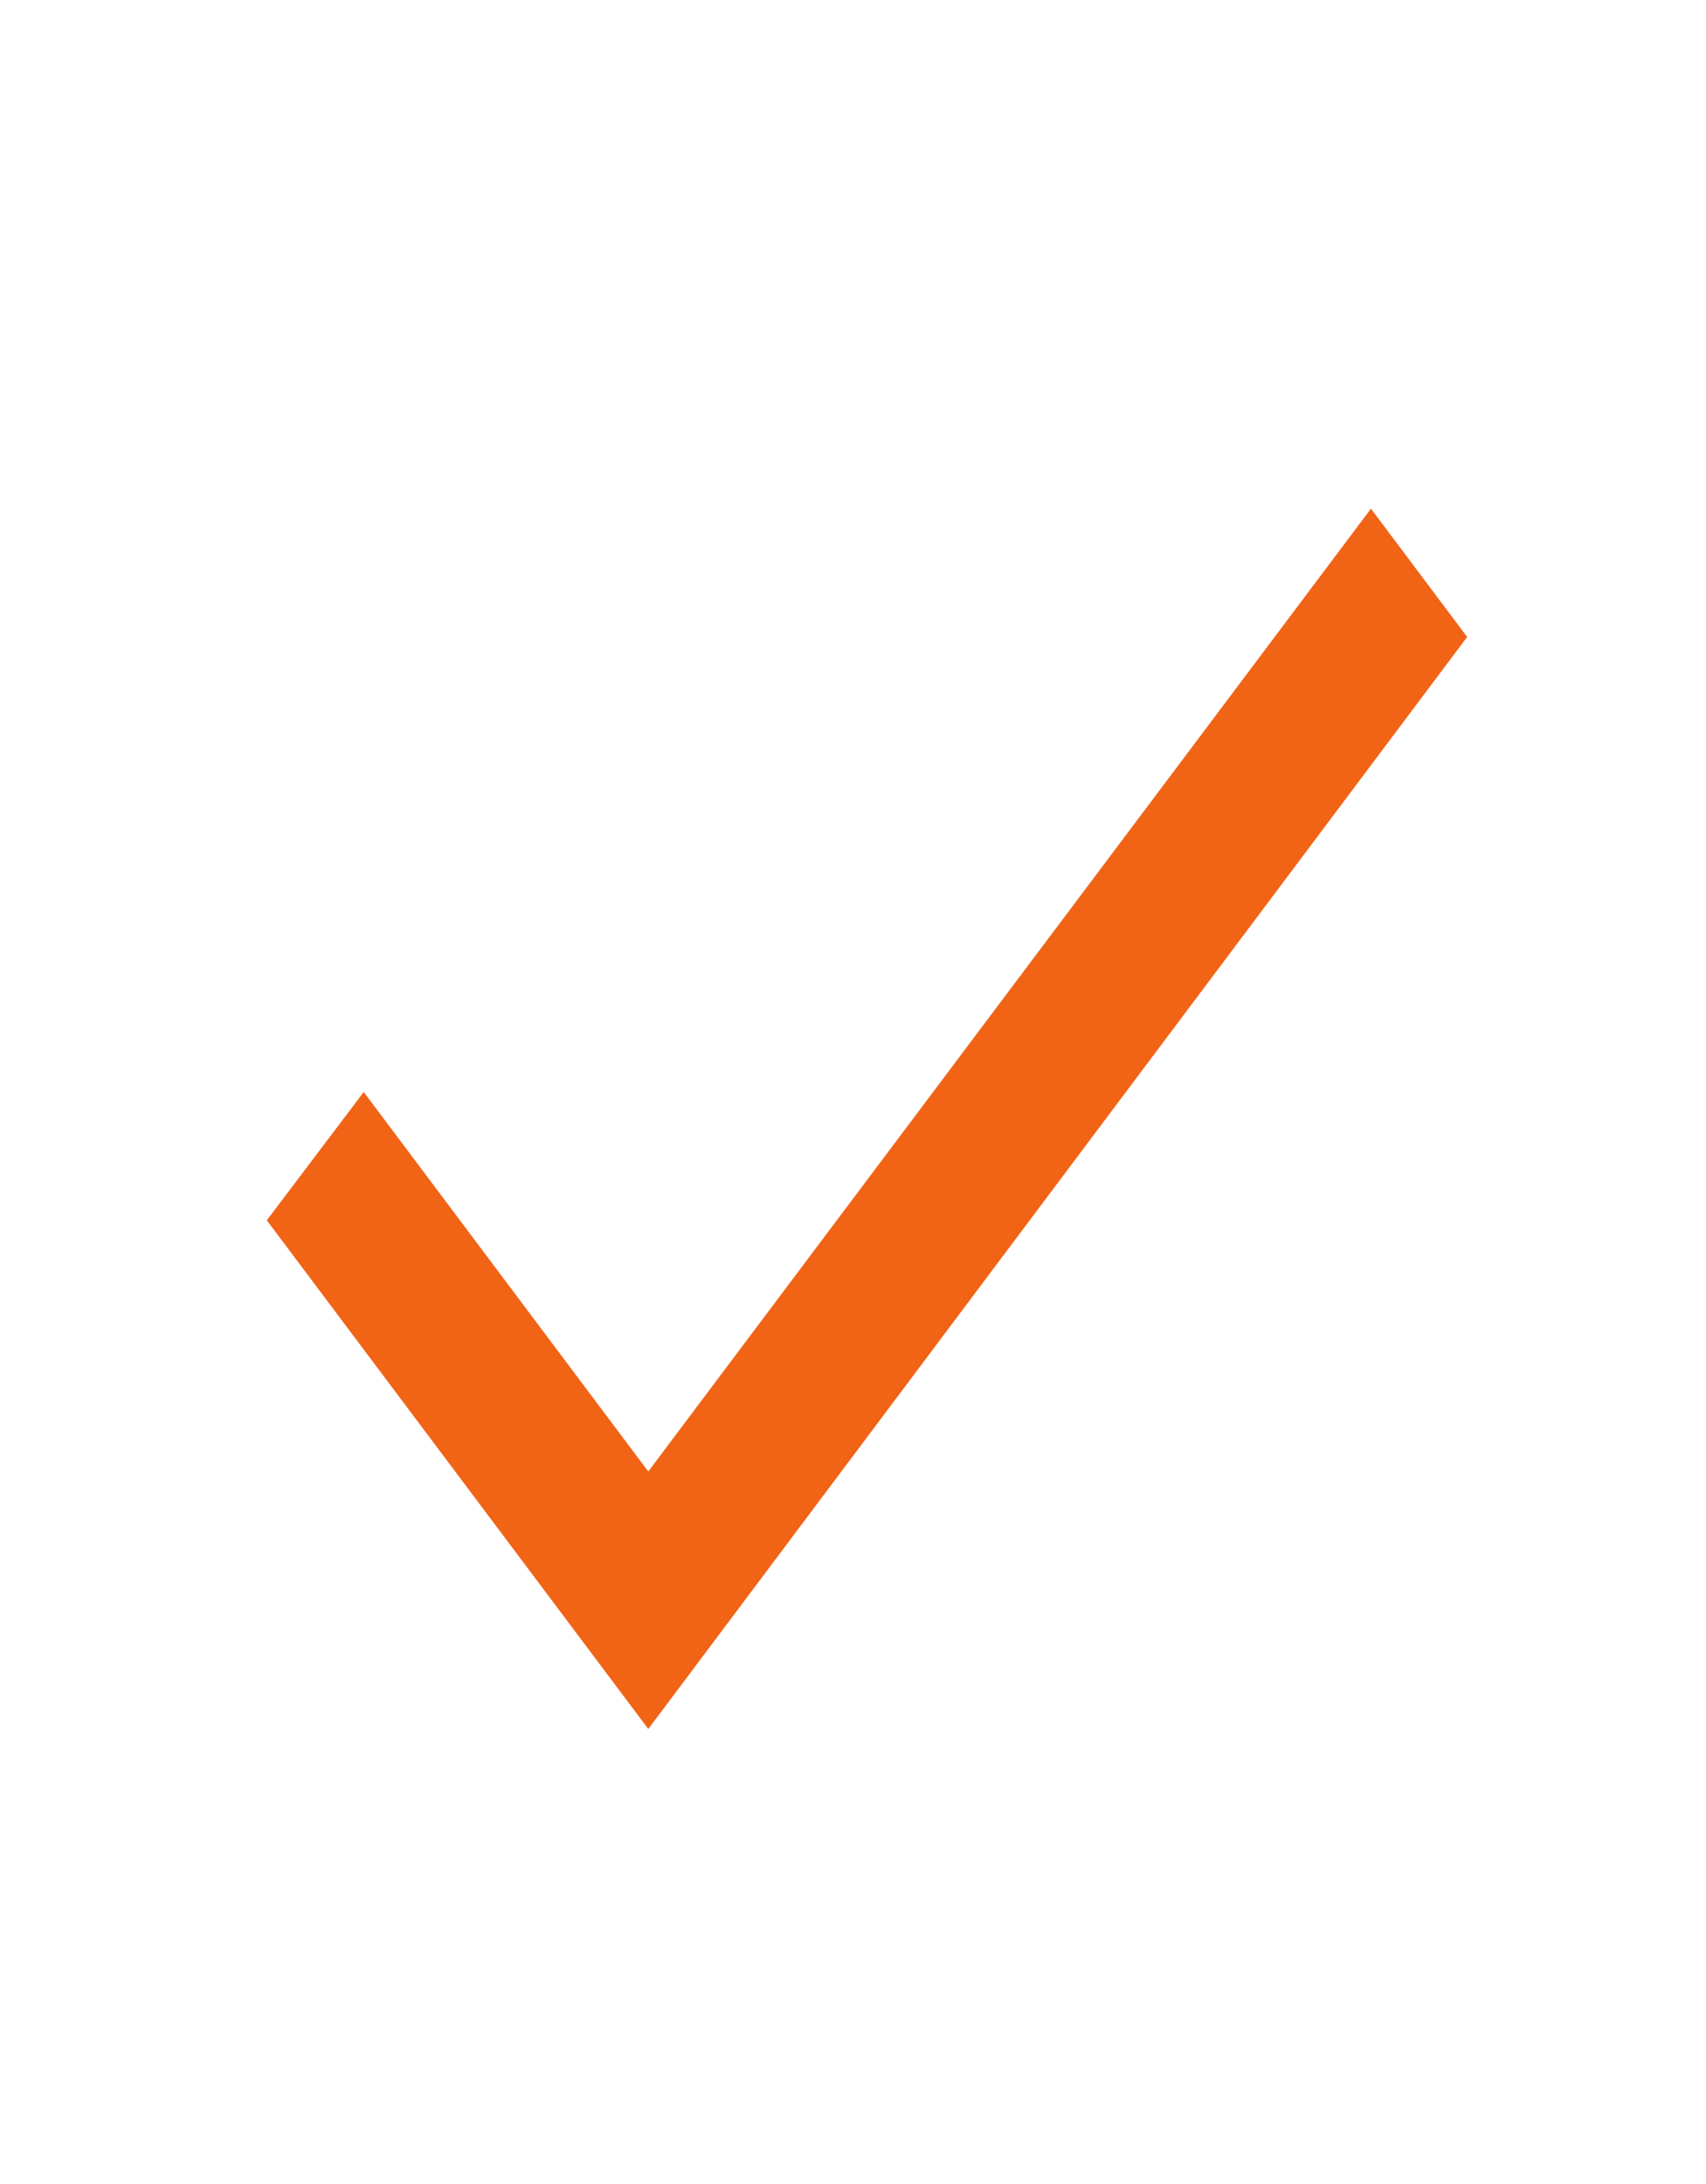 <svg width="25" height="32" viewBox="0 0 25 32" fill="none" xmlns="http://www.w3.org/2000/svg">
<path d="M9.5 21.56L5.33 16L3.91 17.88L9.5 25.333L21.5 9.333L20.09 7.453L9.5 21.56Z" fill="#F16416"/>
</svg>
